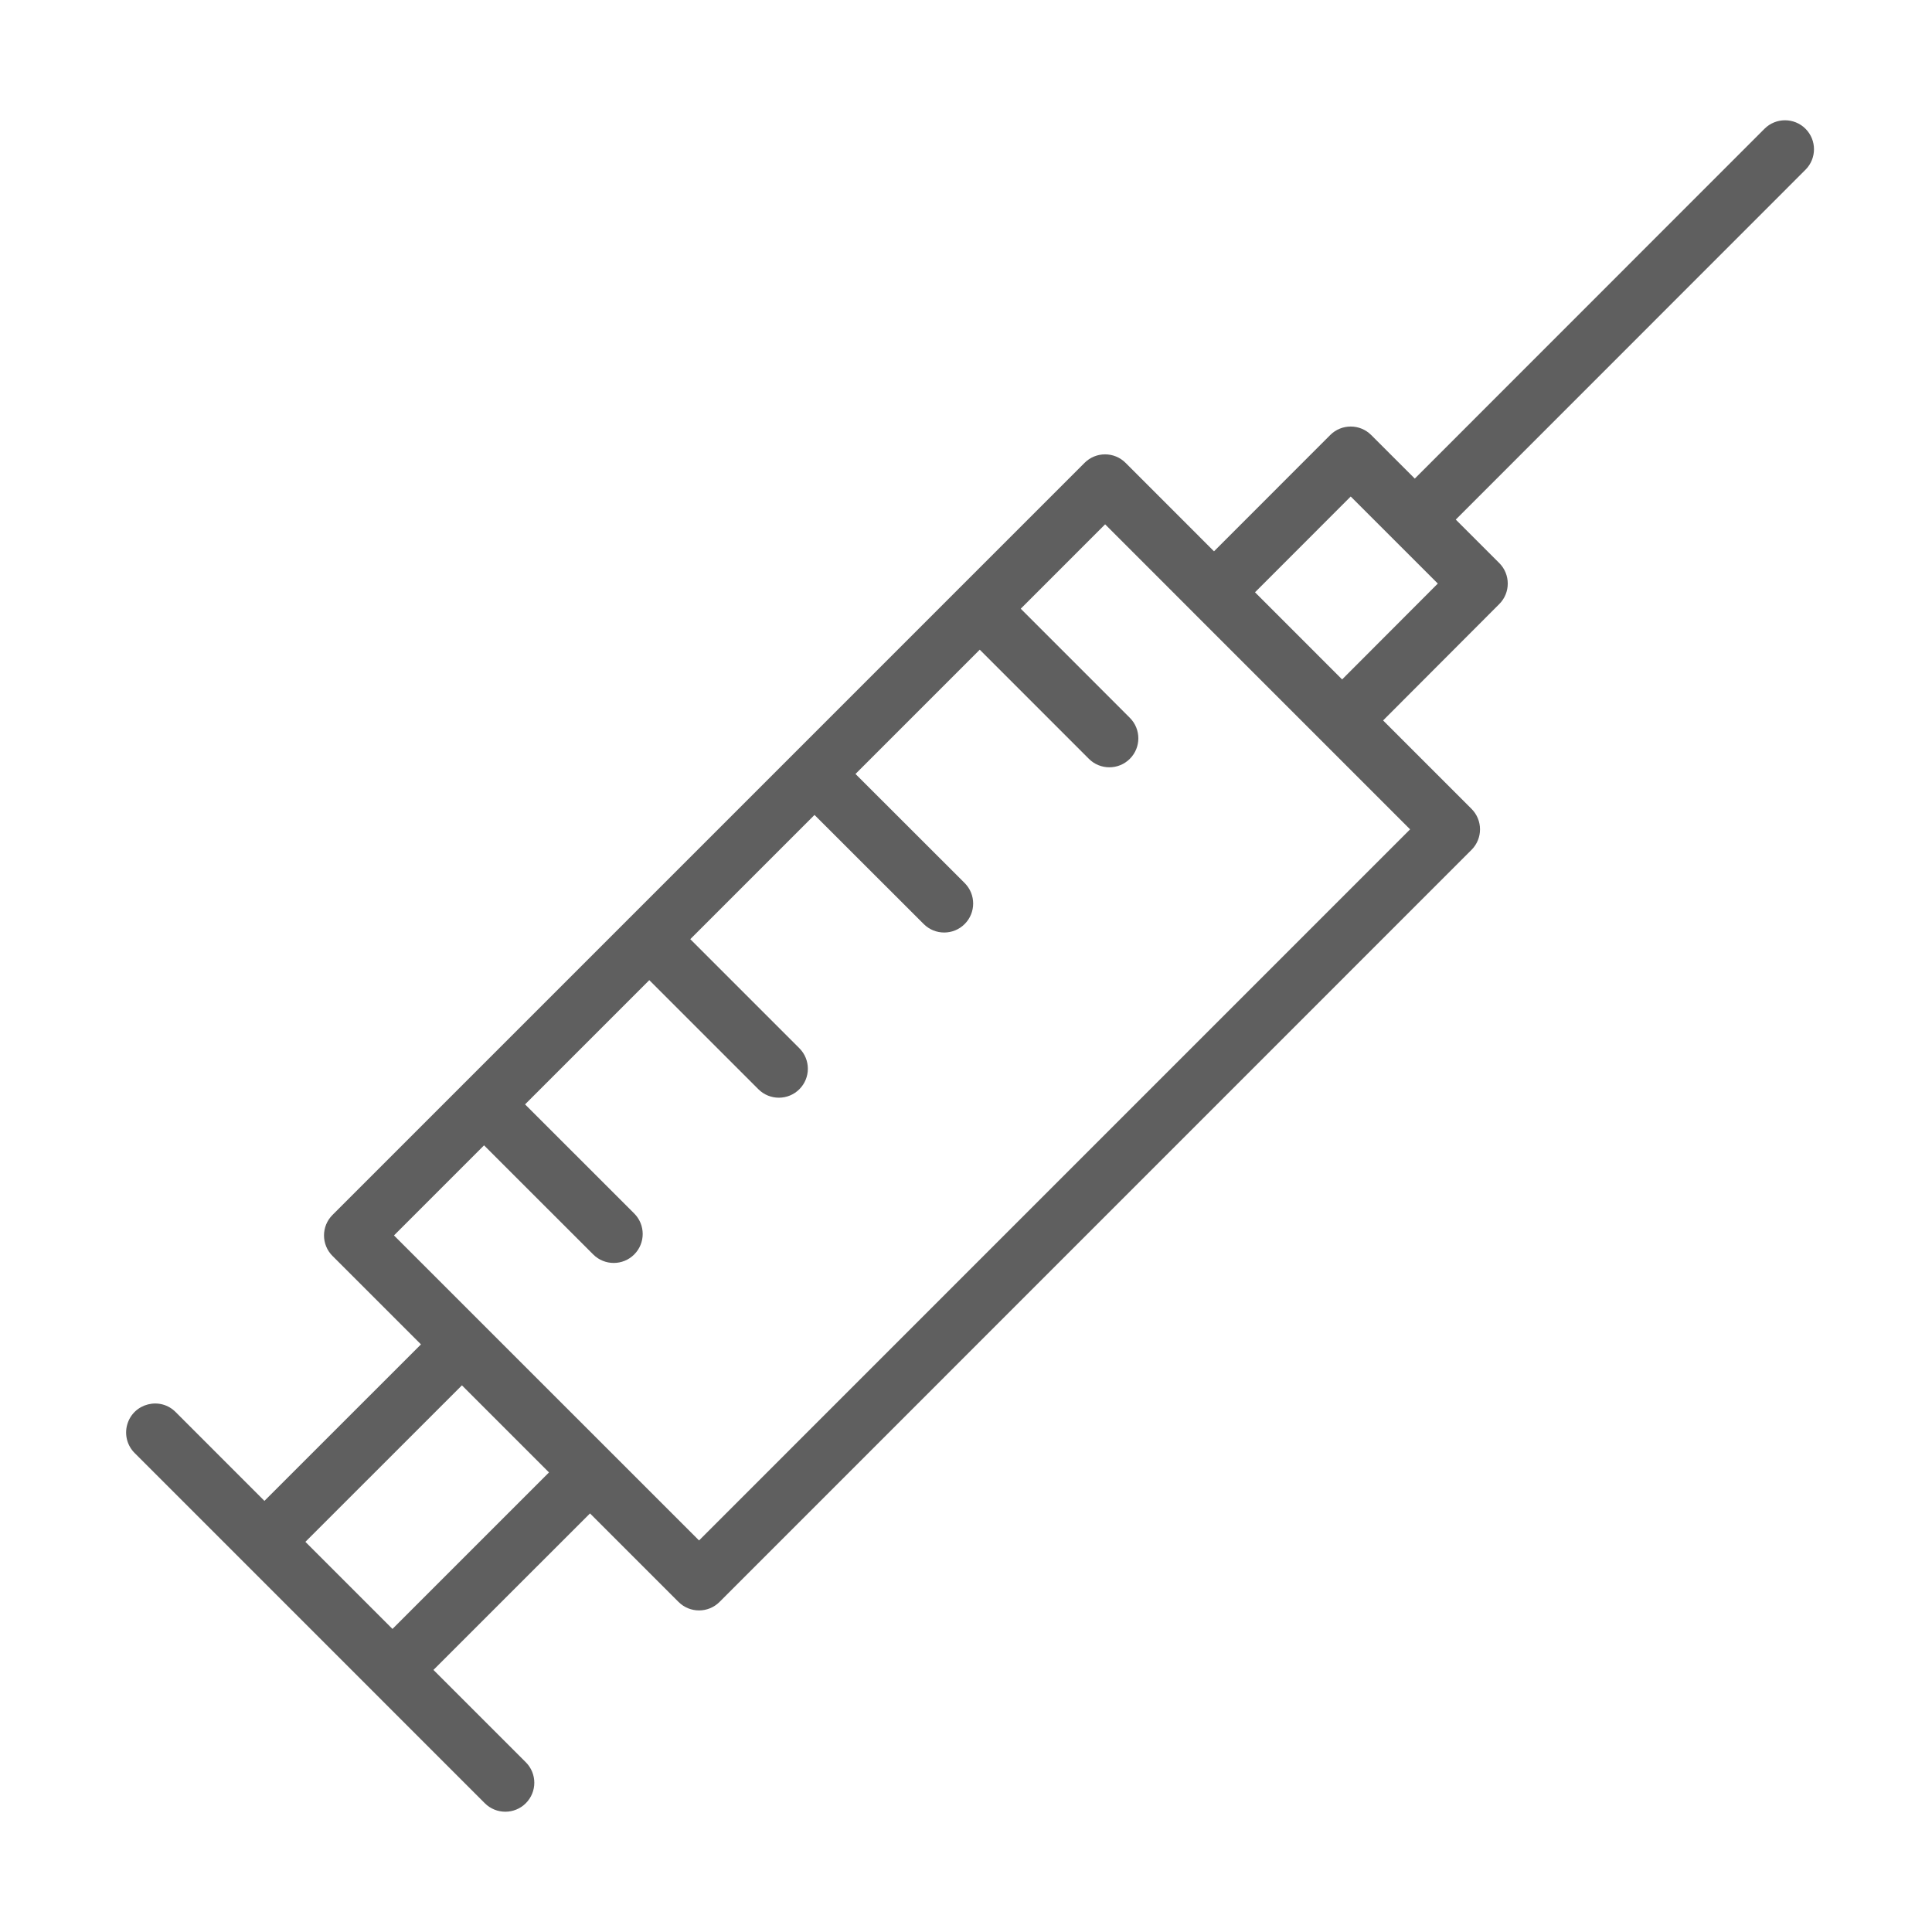 <?xml version="1.0" encoding="UTF-8"?> <svg xmlns="http://www.w3.org/2000/svg" viewBox="1950 2450 100 100" width="100" height="100"><path fill="#5f5f5f" stroke="none" fill-opacity="1" stroke-width="1" stroke-opacity="1" color="rgb(51, 51, 51)" fill-rule="evenodd" font-size-adjust="none" id="tSvg1489329116c" d="M 2043.452 2456.664 C 2042.866 2456.079 2041.917 2456.079 2041.331 2456.664 C 2035.297 2462.7 2029.263 2468.736 2023.229 2474.772 C 2022.477 2474.02 2021.725 2473.269 2020.973 2472.517 C 2020.387 2471.931 2019.437 2471.931 2018.851 2472.518 C 2016.846 2474.524 2014.842 2476.53 2012.837 2478.536 C 2011.311 2477.01 2009.785 2475.483 2008.259 2473.957 C 2007.673 2473.371 2006.723 2473.371 2006.137 2473.957 C 2003.977 2476.117 2001.816 2478.278 1999.656 2480.438 C 1999.653 2480.44 1999.65 2480.442 1999.647 2480.444 C 1999.645 2480.447 1999.643 2480.45 1999.641 2480.453 C 1996.797 2483.298 1993.952 2486.142 1991.108 2488.987 C 1991.103 2488.992 1991.097 2488.993 1991.092 2488.997 C 1991.087 2489.001 1991.086 2489.008 1991.082 2489.013 C 1988.242 2491.853 1985.401 2494.694 1982.561 2497.534 C 1982.555 2497.54 1982.547 2497.541 1982.542 2497.547 C 1982.537 2497.553 1982.535 2497.56 1982.529 2497.566 C 1979.69 2500.405 1976.852 2503.243 1974.013 2506.082 C 1974.006 2506.089 1973.997 2506.09 1973.99 2506.097 C 1973.983 2506.104 1973.981 2506.113 1973.975 2506.12 C 1971.72 2508.375 1969.465 2510.63 1967.21 2512.885 C 1966.624 2513.471 1966.624 2514.421 1967.21 2515.007 C 1968.736 2516.533 1970.263 2518.059 1971.789 2519.585 C 1969.088 2522.285 1966.388 2524.985 1963.687 2527.685 C 1962.16 2526.158 1960.634 2524.631 1959.107 2523.104 C 1958.305 2522.273 1956.904 2522.623 1956.586 2523.733 C 1956.433 2524.266 1956.587 2524.84 1956.986 2525.225 C 1961.073 2529.313 1965.161 2533.4 1969.248 2537.488 C 1969.25 2537.491 1969.251 2537.493 1969.253 2537.496 C 1969.255 2537.499 1969.258 2537.499 1969.261 2537.501 C 1971.205 2539.446 1973.15 2541.39 1975.094 2543.335 C 1975.387 2543.628 1975.771 2543.774 1976.155 2543.774 C 1976.539 2543.774 1976.923 2543.628 1977.216 2543.335 C 1977.802 2542.749 1977.802 2541.8 1977.216 2541.214 C 1975.622 2539.621 1974.029 2538.028 1972.435 2536.435 C 1975.136 2533.735 1977.838 2531.034 1980.539 2528.334 C 1982.066 2529.861 1983.594 2531.389 1985.121 2532.916 C 1985.414 2533.209 1985.798 2533.355 1986.182 2533.355 C 1986.566 2533.355 1986.95 2533.209 1987.243 2532.916 C 2000.217 2519.94 2013.192 2506.964 2026.166 2493.988 C 2026.752 2493.402 2026.752 2492.453 2026.166 2491.867 C 2024.64 2490.341 2023.115 2488.816 2021.589 2487.29 C 2023.594 2485.282 2025.598 2483.273 2027.603 2481.265 C 2028.188 2480.679 2028.187 2479.73 2027.602 2479.144 C 2026.851 2478.394 2026.101 2477.644 2025.35 2476.894 C 2031.384 2470.858 2037.418 2464.821 2043.452 2458.785C 2044.038 2458.199 2044.038 2457.25 2043.452 2456.664Z M 1970.314 2534.313 C 1968.812 2532.811 1967.309 2531.308 1965.807 2529.806 C 1968.508 2527.106 1971.208 2524.405 1973.909 2521.705 C 1975.411 2523.207 1976.914 2524.71 1978.416 2526.212C 1975.715 2528.912 1973.015 2531.613 1970.314 2534.313Z M 1986.182 2529.733 C 1982.448 2526 1978.714 2522.266 1974.98 2518.533 C 1974.978 2518.529 1974.975 2518.526 1974.973 2518.522 C 1974.969 2518.52 1974.966 2518.517 1974.962 2518.515 C 1973.439 2516.992 1971.915 2515.469 1970.392 2513.946 C 1971.946 2512.392 1973.501 2510.837 1975.055 2509.283 C 1976.938 2511.166 1978.822 2513.048 1980.705 2514.931 C 1980.998 2515.224 1981.382 2515.37 1981.766 2515.37 C 1982.15 2515.37 1982.534 2515.224 1982.827 2514.931 C 1983.412 2514.345 1983.412 2513.396 1982.827 2512.81 C 1980.944 2510.927 1979.06 2509.045 1977.177 2507.162 C 1979.32 2505.019 1981.464 2502.875 1983.607 2500.732 C 1985.489 2502.614 1987.371 2504.496 1989.253 2506.378 C 1989.546 2506.671 1989.93 2506.817 1990.314 2506.817 C 1990.698 2506.817 1991.082 2506.671 1991.375 2506.378 C 1991.961 2505.792 1991.961 2504.843 1991.375 2504.257 C 1989.493 2502.375 1987.611 2500.493 1985.729 2498.611 C 1987.872 2496.468 1990.016 2494.324 1992.159 2492.181 C 1994.043 2494.063 1995.927 2495.946 1997.811 2497.828 C 1998.104 2498.121 1998.487 2498.267 1998.871 2498.267 C 1999.255 2498.267 1999.639 2498.121 1999.932 2497.827 C 2000.517 2497.241 2000.517 2496.291 1999.931 2495.706 C 1998.047 2493.824 1996.164 2491.942 1994.28 2490.06 C 1996.424 2487.916 1998.568 2485.772 2000.712 2483.628 C 2002.594 2485.511 2004.477 2487.393 2006.359 2489.276 C 2006.651 2489.569 2007.036 2489.715 2007.42 2489.715 C 2007.804 2489.715 2008.188 2489.569 2008.481 2489.276 C 2009.067 2488.69 2009.067 2487.741 2008.481 2487.155 C 2006.599 2485.272 2004.716 2483.39 2002.834 2481.507 C 2004.29 2480.051 2005.745 2478.595 2007.201 2477.139 C 2008.725 2478.663 2010.248 2480.187 2011.772 2481.711 C 2011.775 2481.714 2011.775 2481.717 2011.778 2481.719 C 2013.989 2483.929 2016.199 2486.14 2018.41 2488.35 C 2018.411 2488.351 2018.412 2488.352 2018.413 2488.353 C 2019.937 2489.878 2021.462 2491.402 2022.986 2492.927C 2010.718 2505.196 1998.45 2517.464 1986.182 2529.733Z M 2019.468 2485.167 C 2017.965 2483.664 2016.462 2482.16 2014.959 2480.657 C 2016.61 2479.004 2018.262 2477.352 2019.913 2475.699 C 2020.663 2476.448 2021.412 2477.198 2022.162 2477.947 C 2022.164 2477.95 2022.165 2477.952 2022.167 2477.955 C 2022.17 2477.957 2022.172 2477.958 2022.175 2477.96 C 2022.924 2478.708 2023.672 2479.457 2024.421 2480.205C 2022.77 2481.859 2021.119 2483.513 2019.468 2485.167Z"></path><defs> </defs></svg> 
